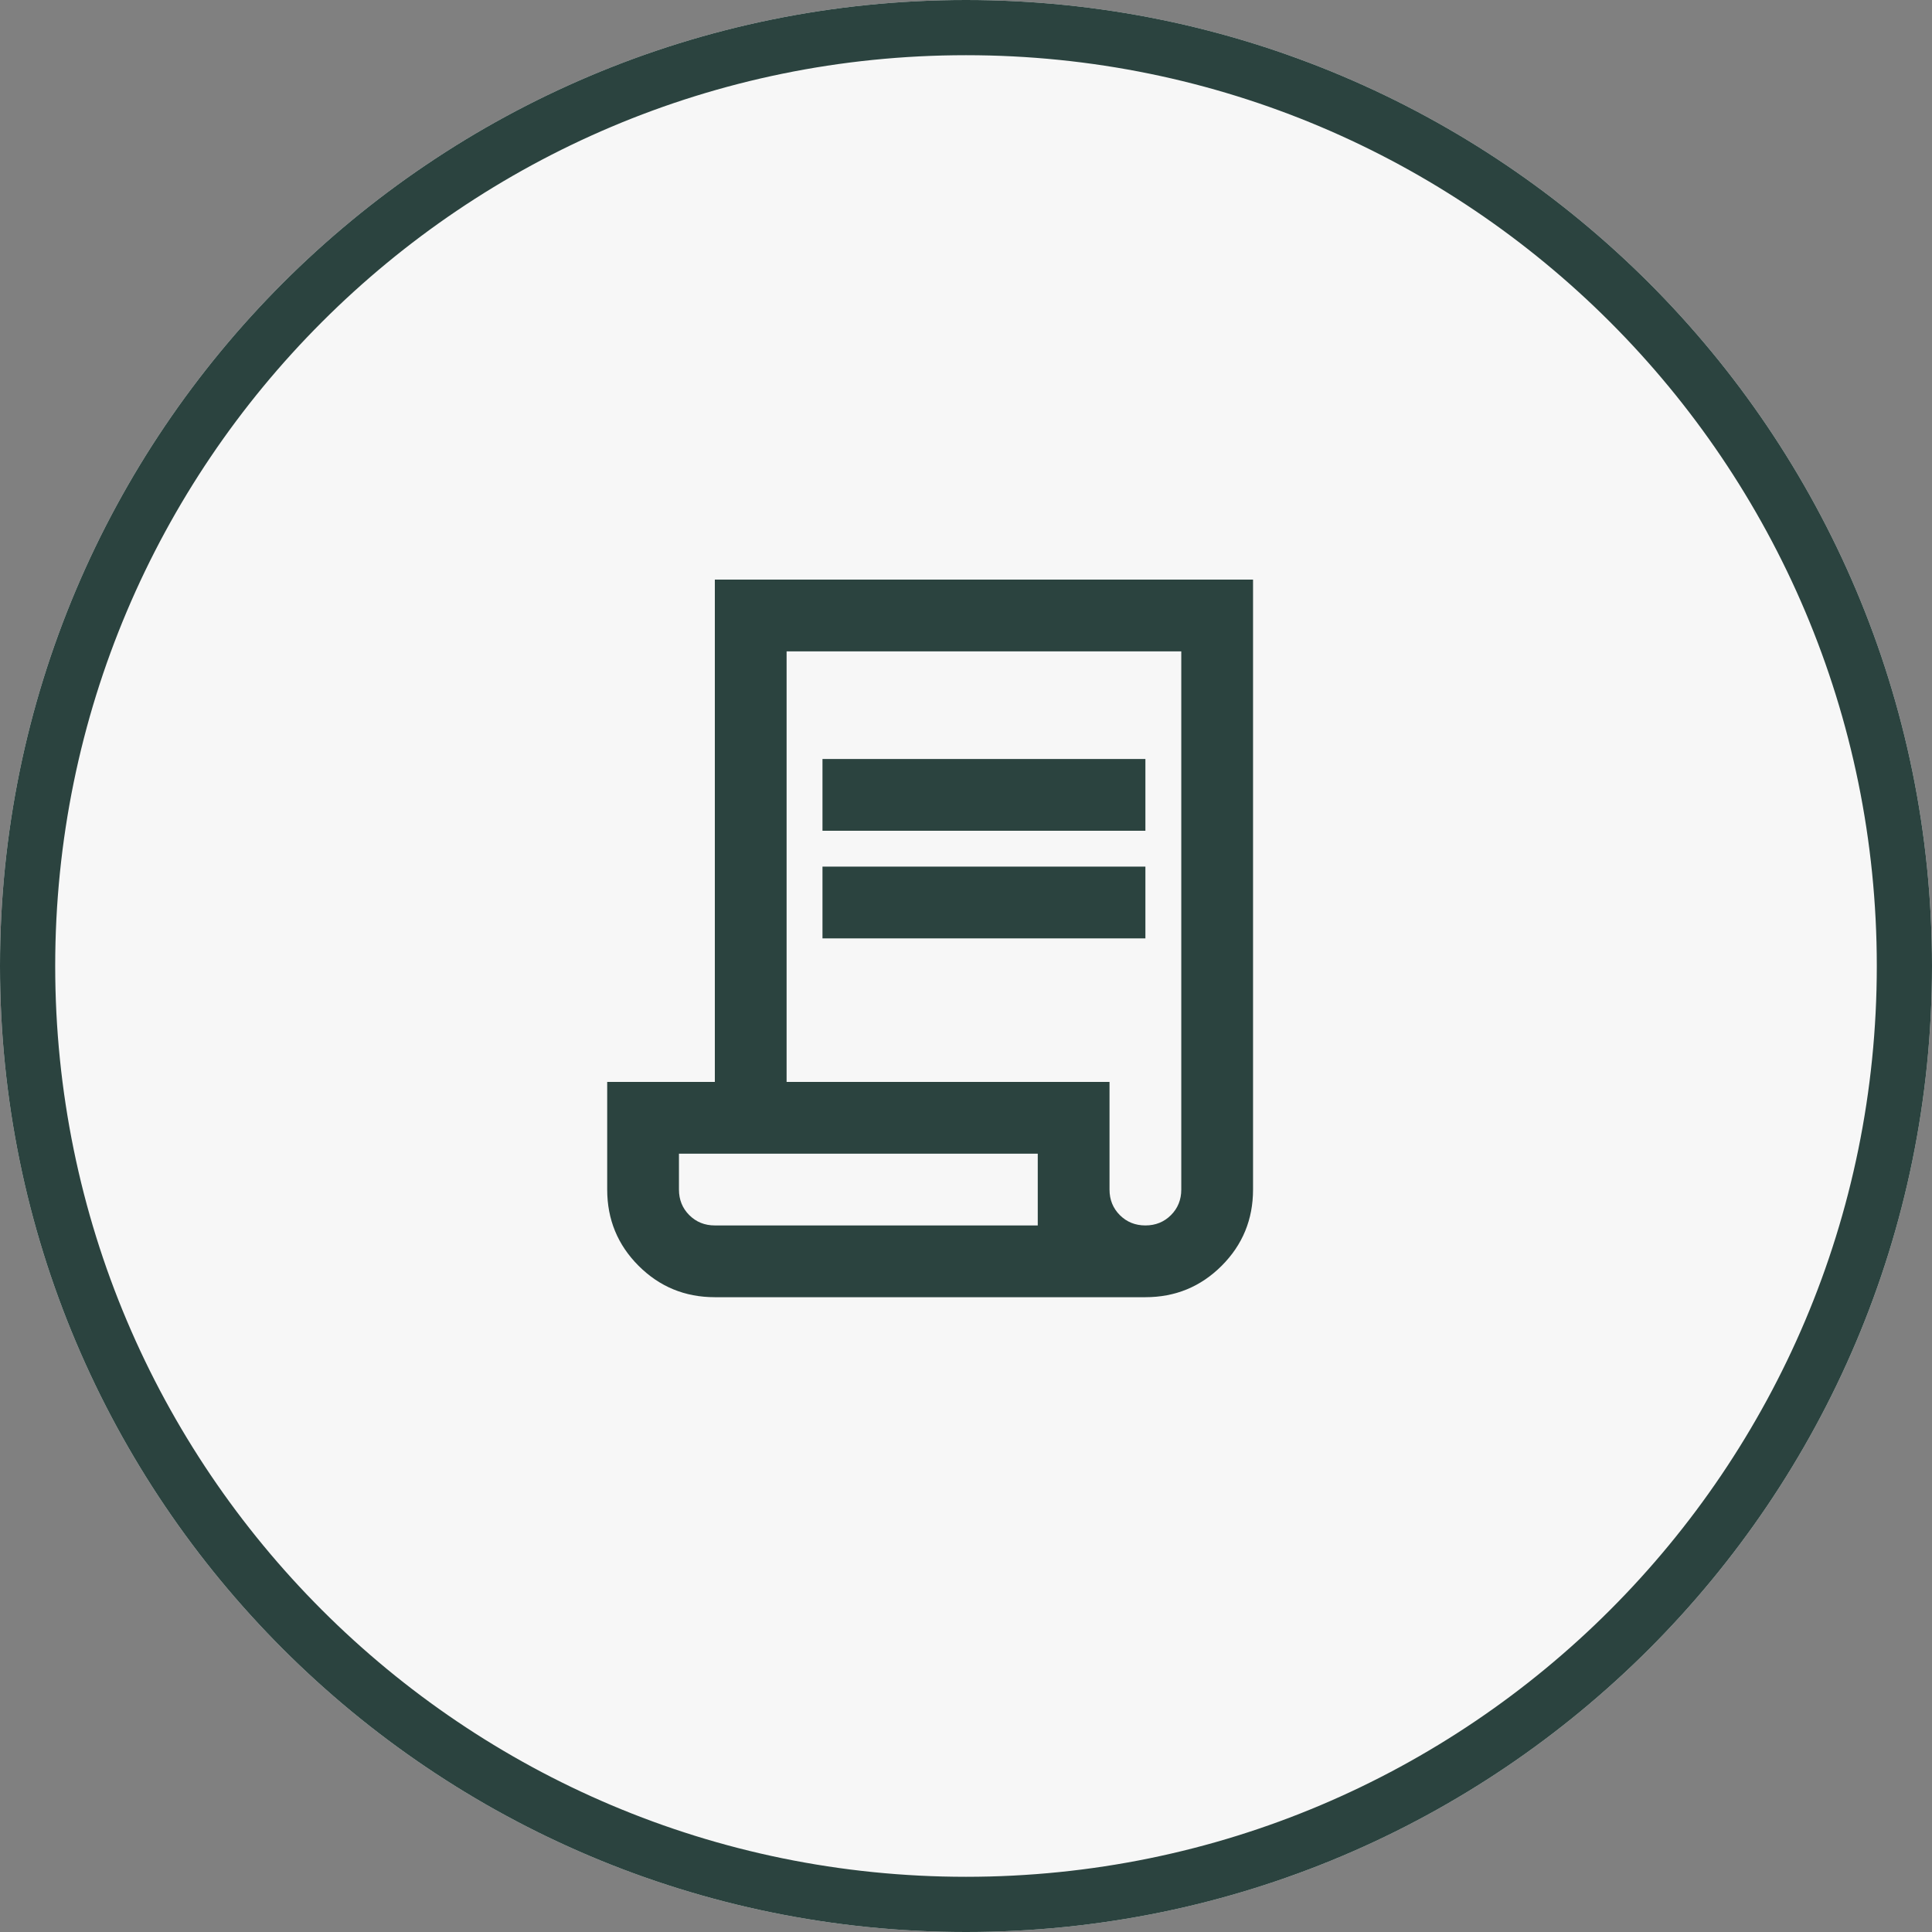 <svg width="70" height="70" viewBox="0 0 70 70" fill="none" xmlns="http://www.w3.org/2000/svg">
<rect x="0" y="0" width="70" height="70" fill="#808080" stroke="none"/>
<path d="M70 35C70 54.33 54.33 70 35 70C15.67 70 0 54.33 0 35C0 15.67 15.67 0 35 0C54.33 0 70 15.67 70 35Z" fill="#F7F7F7"/>
<path fill-rule="evenodd" clip-rule="evenodd" d="M35 68C53.225 68 68 53.225 68 35C68 16.775 53.225 2 35 2C16.775 2 2 16.775 2 35C2 53.225 16.775 68 35 68ZM35 70C54.33 70 70 54.33 70 35C70 15.67 54.33 0 35 0C15.67 0 0 15.67 0 35C0 54.33 15.67 70 35 70Z" fill="#2B433F"/>
<path d="M25.9 47C24.817 47 23.896 46.621 23.137 45.862C22.379 45.104 22 44.183 22 43.1V39.2H25.9V21H45.4V43.1C45.4 44.183 45.021 45.104 44.263 45.862C43.504 46.621 42.583 47 41.5 47H25.9ZM41.5 44.4C41.868 44.4 42.177 44.275 42.426 44.026C42.675 43.777 42.8 43.468 42.8 43.1V23.6H28.5V39.2H40.2V43.1C40.2 43.468 40.325 43.777 40.574 44.026C40.823 44.275 41.132 44.4 41.5 44.4ZM29.8 30.1V27.5H41.5V30.1H29.8ZM29.8 34V31.4H41.5V34H29.8ZM25.9 44.4H37.6V41.8H24.6V43.1C24.6 43.468 24.725 43.777 24.974 44.026C25.223 44.275 25.532 44.4 25.9 44.4ZM25.9 44.4H24.6H37.6H25.9Z" fill="#2B433F"/>
</svg>
